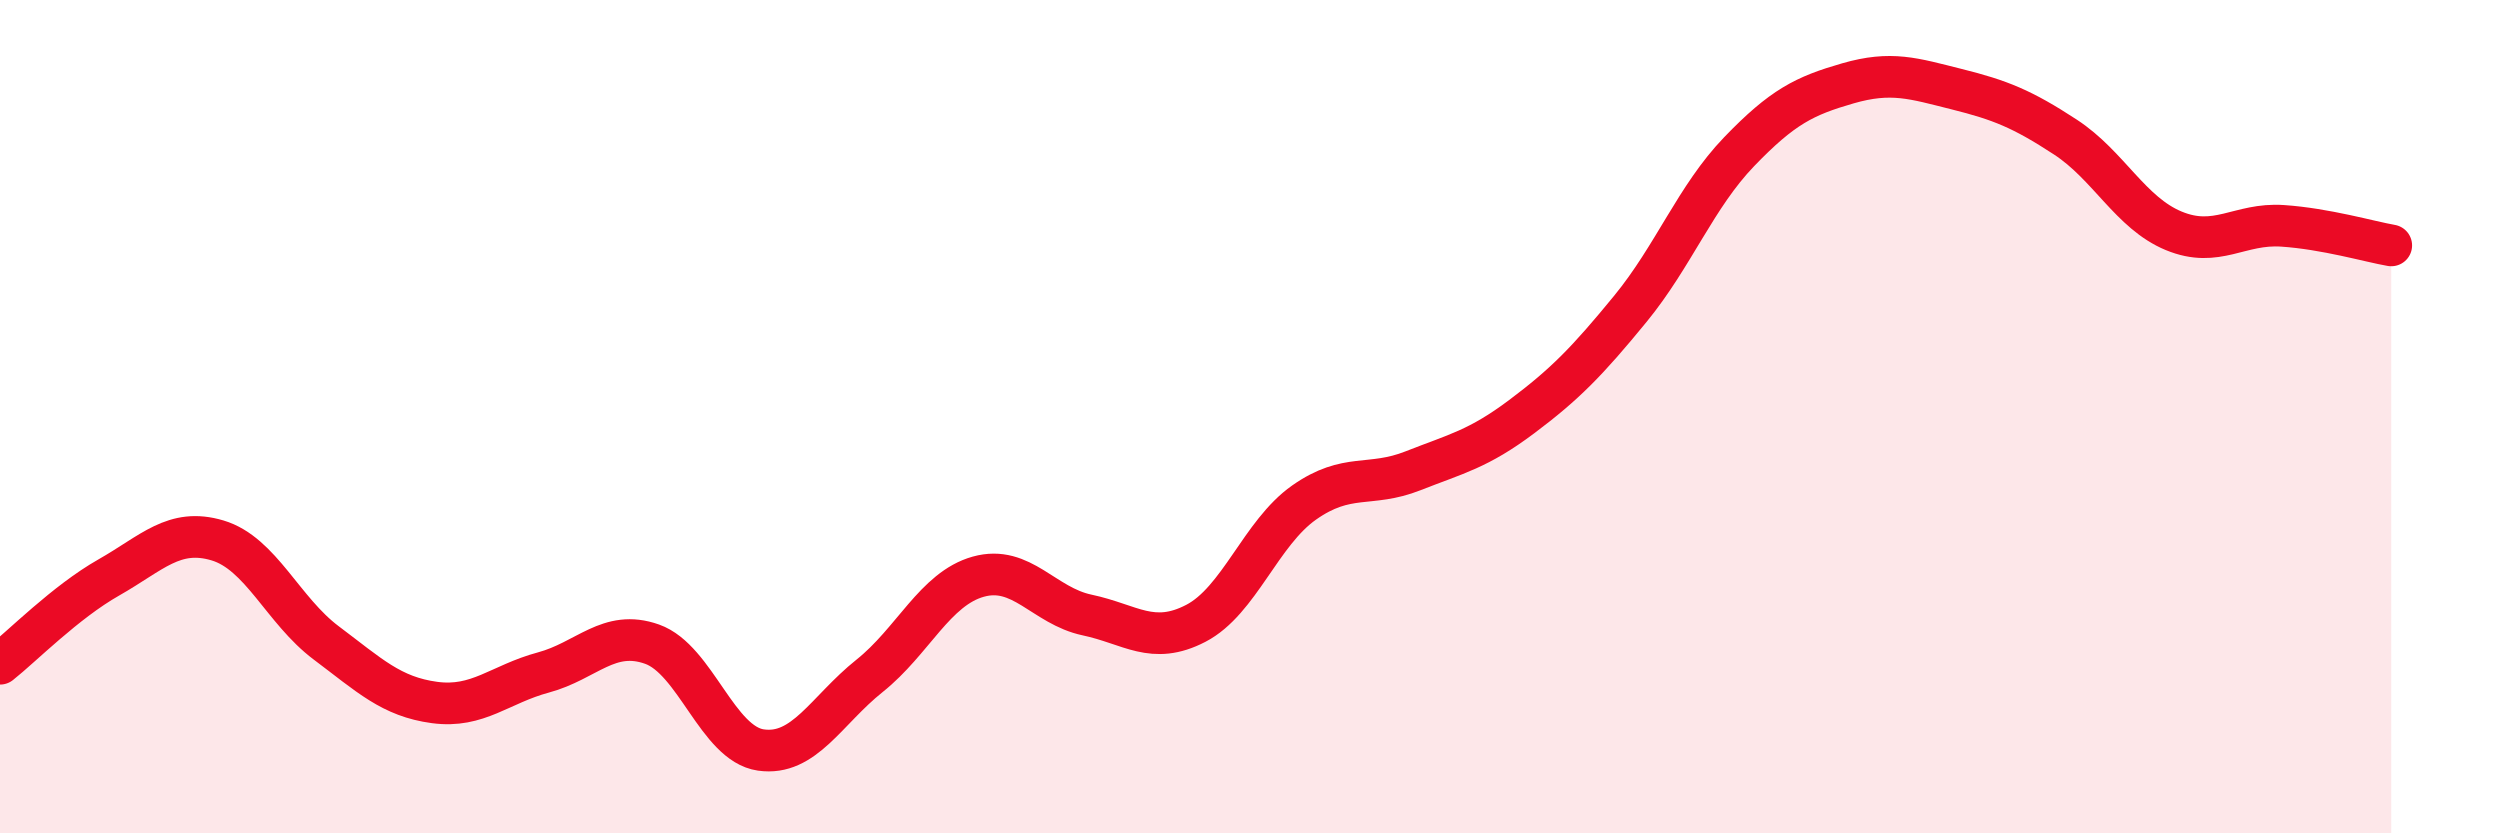 
    <svg width="60" height="20" viewBox="0 0 60 20" xmlns="http://www.w3.org/2000/svg">
      <path
        d="M 0,15.93 C 0.52,15.52 1.57,14.45 2.61,13.86 C 3.65,13.27 4.18,12.66 5.22,12.97 C 6.26,13.28 6.79,14.65 7.83,15.43 C 8.87,16.21 9.39,16.72 10.43,16.86 C 11.47,17 12,16.42 13.04,16.14 C 14.08,15.86 14.61,15.09 15.65,15.46 C 16.69,15.83 17.22,17.85 18.26,18 C 19.3,18.15 19.83,17.05 20.87,16.22 C 21.91,15.39 22.44,14.13 23.48,13.84 C 24.52,13.55 25.05,14.54 26.09,14.76 C 27.13,14.98 27.66,15.5 28.7,14.96 C 29.74,14.42 30.26,12.79 31.3,12.06 C 32.34,11.33 32.87,11.71 33.91,11.3 C 34.95,10.89 35.48,10.78 36.52,10 C 37.56,9.22 38.09,8.68 39.13,7.41 C 40.17,6.14 40.7,4.72 41.74,3.64 C 42.78,2.56 43.31,2.3 44.35,2 C 45.39,1.7 45.92,1.88 46.96,2.14 C 48,2.4 48.53,2.61 49.57,3.29 C 50.61,3.97 51.13,5.11 52.17,5.54 C 53.21,5.97 53.74,5.35 54.78,5.42 C 55.82,5.49 56.87,5.8 57.39,5.89L57.39 20L0 20Z"
        fill="#EB0A25"
        opacity="0.1"
        stroke-linecap="round"
        stroke-linejoin="round"
      />
      <path
        d="M 0,15.93 C 0.52,15.52 1.57,14.45 2.61,13.86 C 3.65,13.27 4.18,12.66 5.22,12.97 C 6.26,13.28 6.79,14.65 7.83,15.43 C 8.87,16.21 9.39,16.72 10.43,16.86 C 11.47,17 12,16.42 13.04,16.14 C 14.08,15.86 14.61,15.09 15.65,15.46 C 16.69,15.83 17.22,17.85 18.26,18 C 19.3,18.15 19.83,17.05 20.87,16.22 C 21.91,15.39 22.44,14.13 23.48,13.84 C 24.52,13.55 25.05,14.54 26.09,14.76 C 27.13,14.98 27.66,15.5 28.7,14.96 C 29.74,14.42 30.26,12.79 31.3,12.06 C 32.34,11.33 32.87,11.71 33.91,11.3 C 34.95,10.89 35.48,10.78 36.52,10 C 37.56,9.22 38.09,8.68 39.13,7.41 C 40.17,6.14 40.7,4.72 41.74,3.64 C 42.78,2.56 43.31,2.3 44.35,2 C 45.39,1.7 45.92,1.88 46.96,2.14 C 48,2.4 48.53,2.61 49.57,3.29 C 50.61,3.97 51.13,5.11 52.17,5.54 C 53.21,5.97 53.74,5.35 54.78,5.42 C 55.82,5.49 56.87,5.8 57.39,5.89"
        stroke="#EB0A25"
        stroke-width="1"
        fill="none"
        stroke-linecap="round"
        stroke-linejoin="round"
      />
    </svg>
  